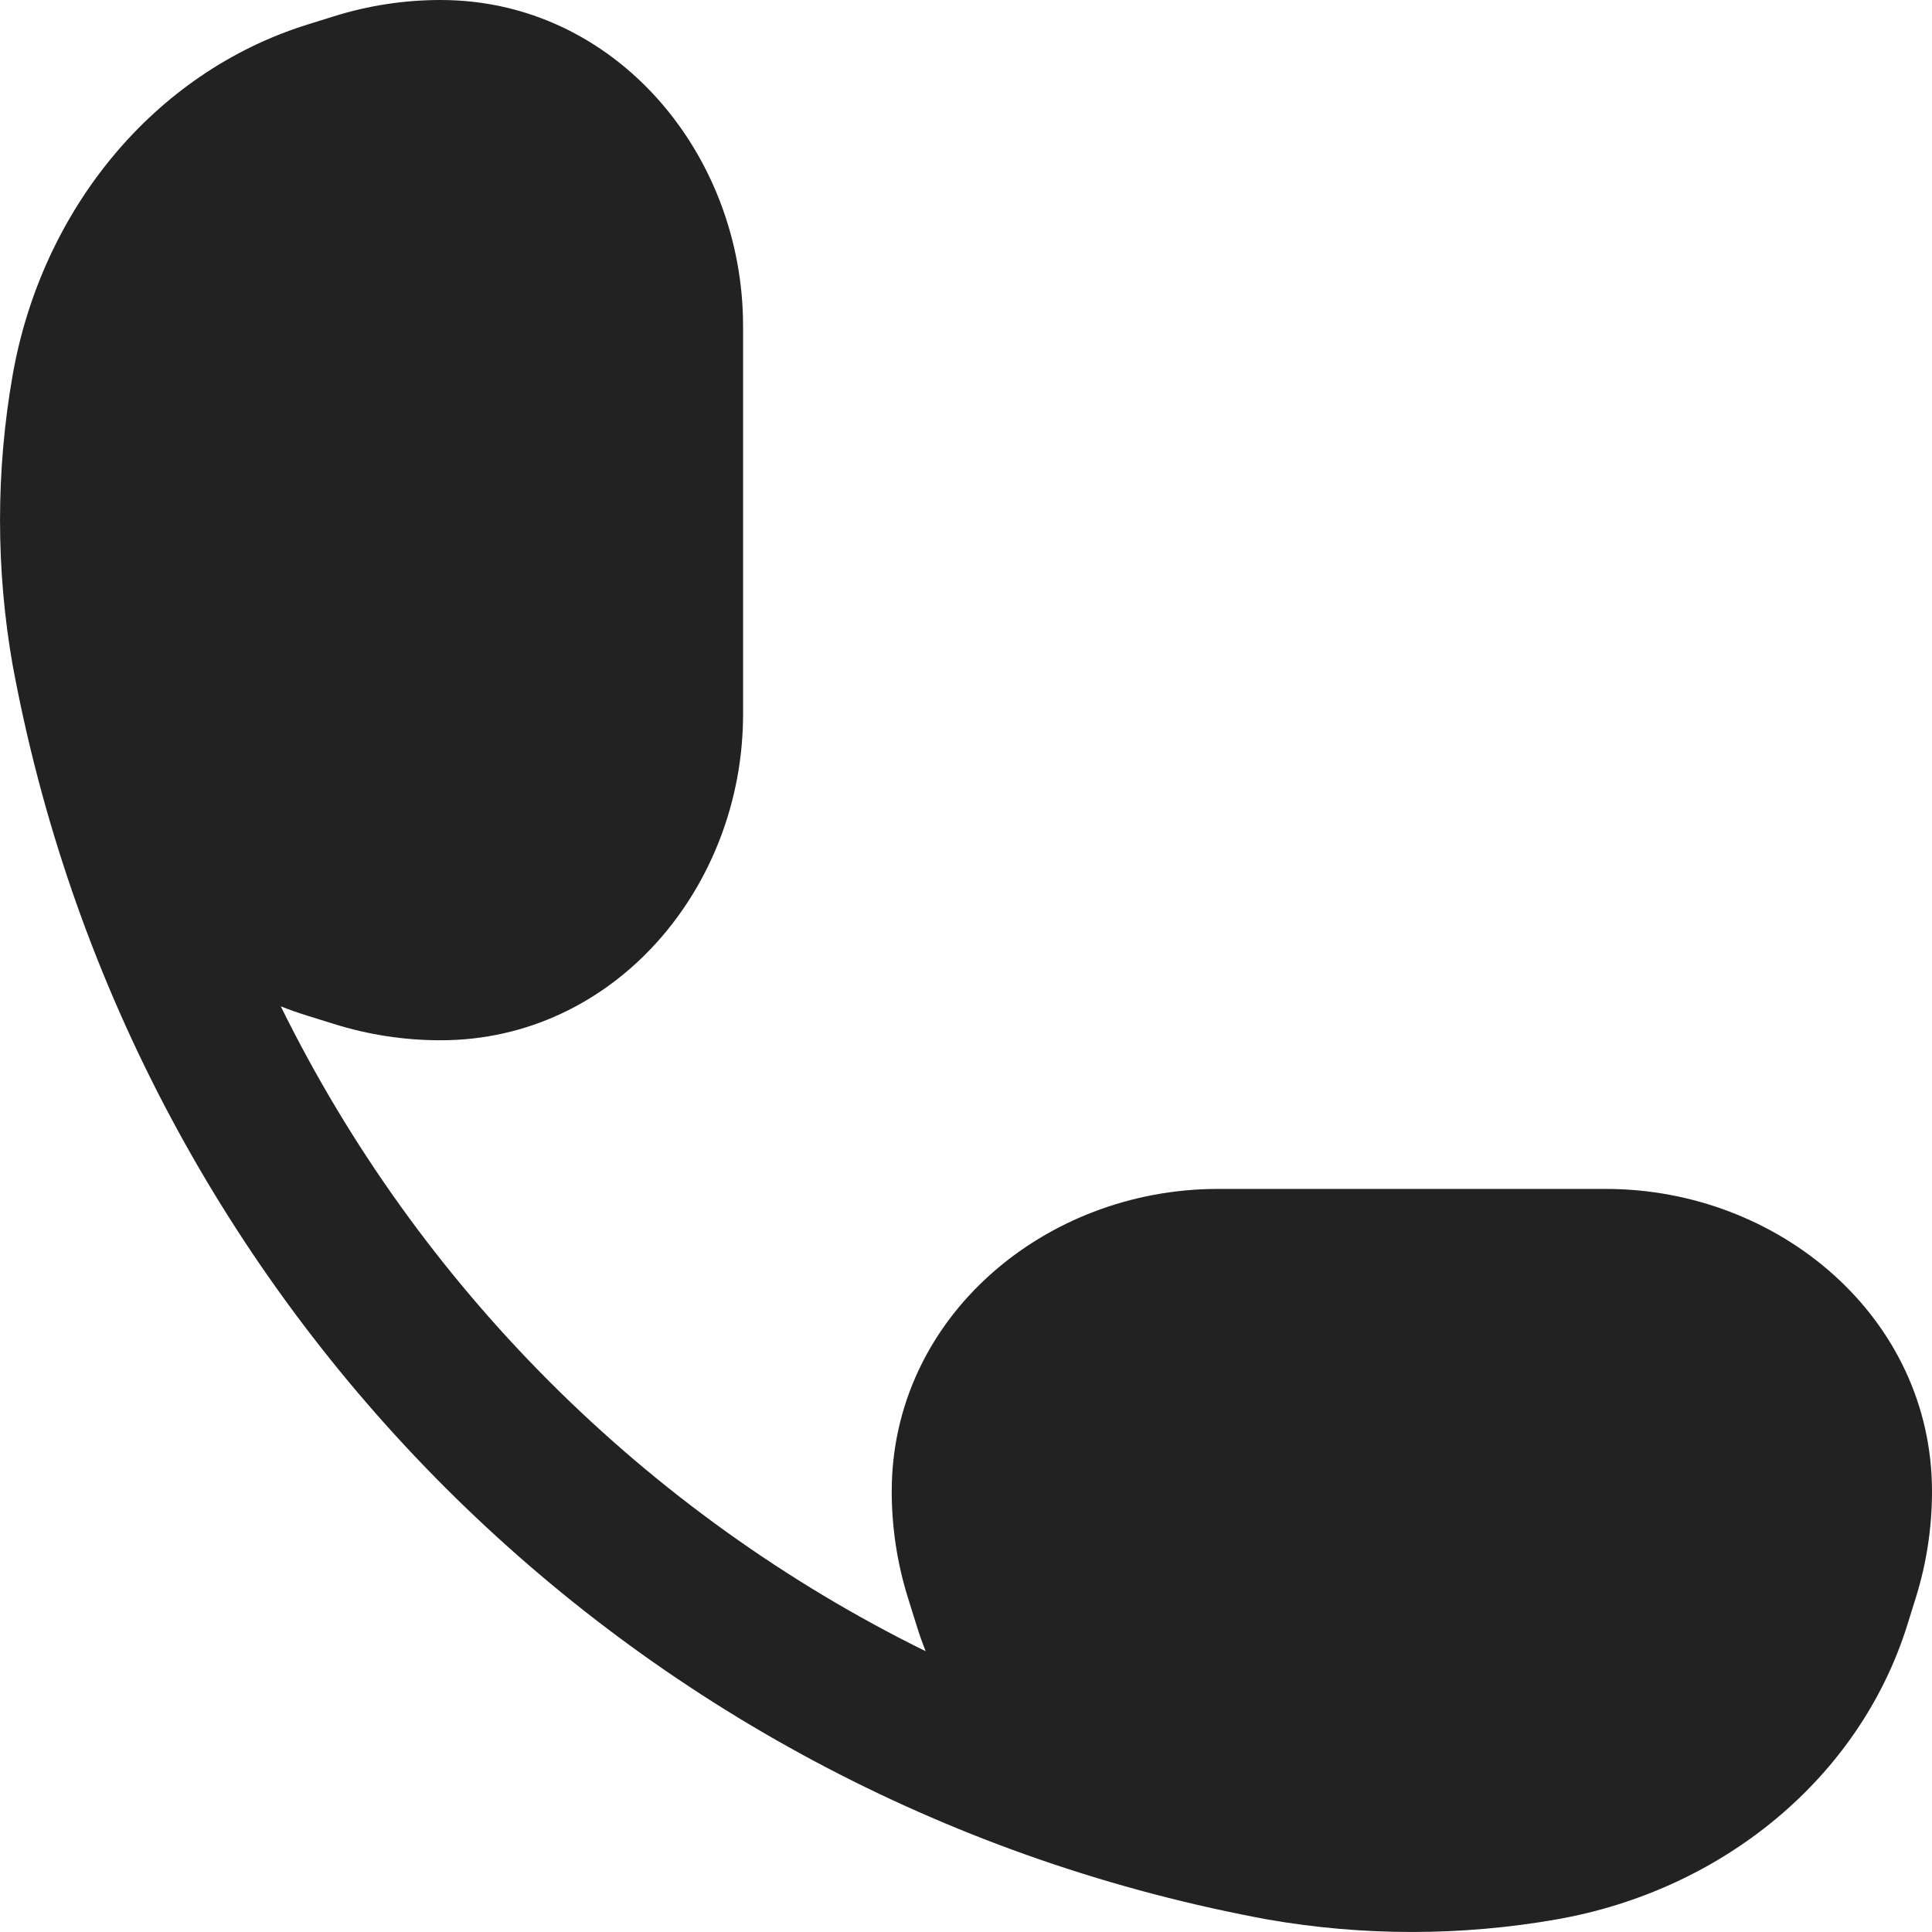 <?xml version="1.0" encoding="UTF-8"?> <svg xmlns="http://www.w3.org/2000/svg" width="18" height="18" viewBox="0 0 18 18" fill="none"> <path d="M4.105 0C3.768 0 3.433 0.051 3.111 0.152L2.864 0.229C1.428 0.677 0.388 1.96 0.118 3.494C-0.039 4.387 -0.039 5.305 0.118 6.198C0.124 6.233 0.131 6.268 0.138 6.303C1.264 12.157 5.843 16.736 11.697 17.862C11.732 17.869 11.767 17.876 11.802 17.882C12.695 18.039 13.613 18.039 14.506 17.882C16.04 17.612 17.323 16.572 17.771 15.136L17.848 14.889C17.949 14.567 18 14.232 18 13.895C18 12.276 16.574 11.077 14.962 11.077H11.346C9.733 11.077 8.308 12.276 8.308 13.895C8.308 14.232 8.359 14.567 8.46 14.889L8.537 15.136C8.563 15.22 8.592 15.303 8.624 15.384C6.016 14.1 3.9 11.984 2.616 9.376C2.697 9.408 2.78 9.437 2.864 9.463L3.111 9.54C3.433 9.641 3.768 9.692 4.105 9.692C5.724 9.692 6.923 8.267 6.923 6.654L6.923 3.038C6.923 1.426 5.724 0 4.105 0Z" fill="#222222"></path> </svg> 